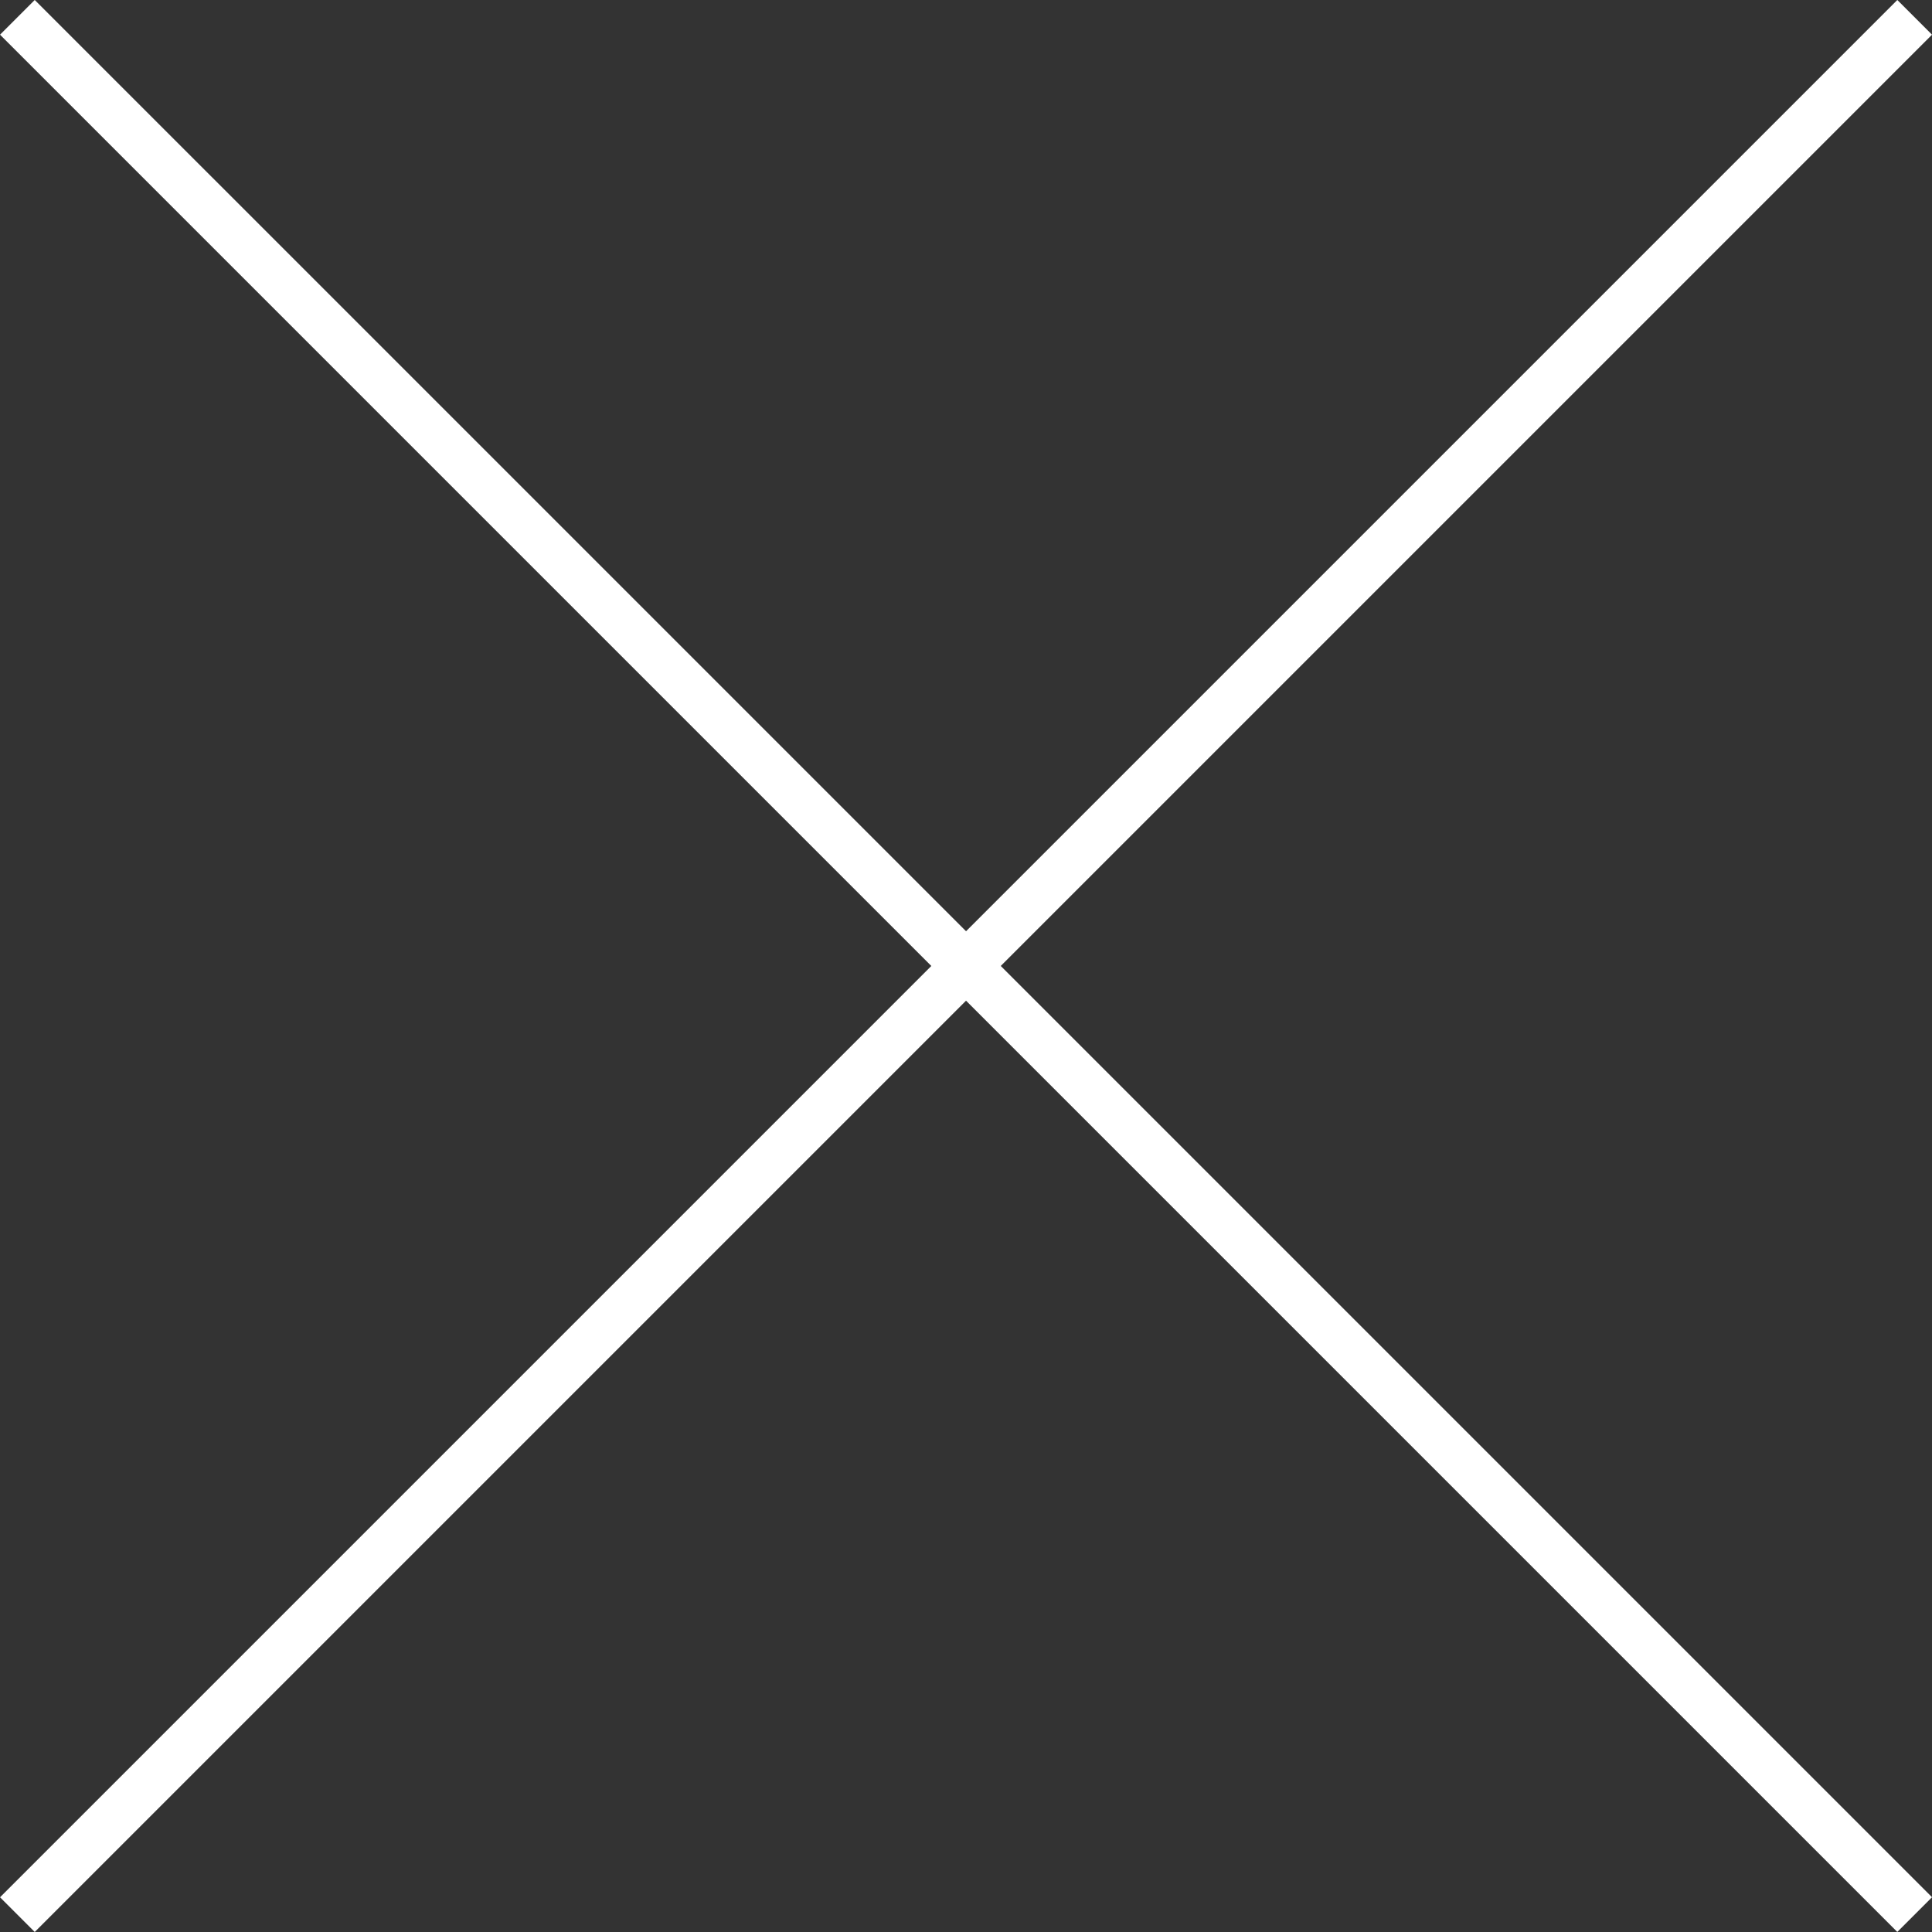 <svg xmlns="http://www.w3.org/2000/svg" width="39.346" height="39.346" viewBox="0 0 39.346 39.346">
  <rect x="0" y="0" width="39.346" height="39.346" fill="#333333" stroke="none"/>
  <g id="btn" transform="translate(-1296.146 -50.625)">
    <path id="パス_3577" data-name="パス 3577" d="M6407,50.978l38.639,38.638" transform="translate(-5110.5)" fill="none" stroke="#fff" stroke-width="1"/>
    <path id="パス_3578" data-name="パス 3578" d="M6445.639,50.978,6407,89.617" transform="translate(-5110.5)" fill="none" stroke="#fff" stroke-width="1"/>
  </g>
</svg>
